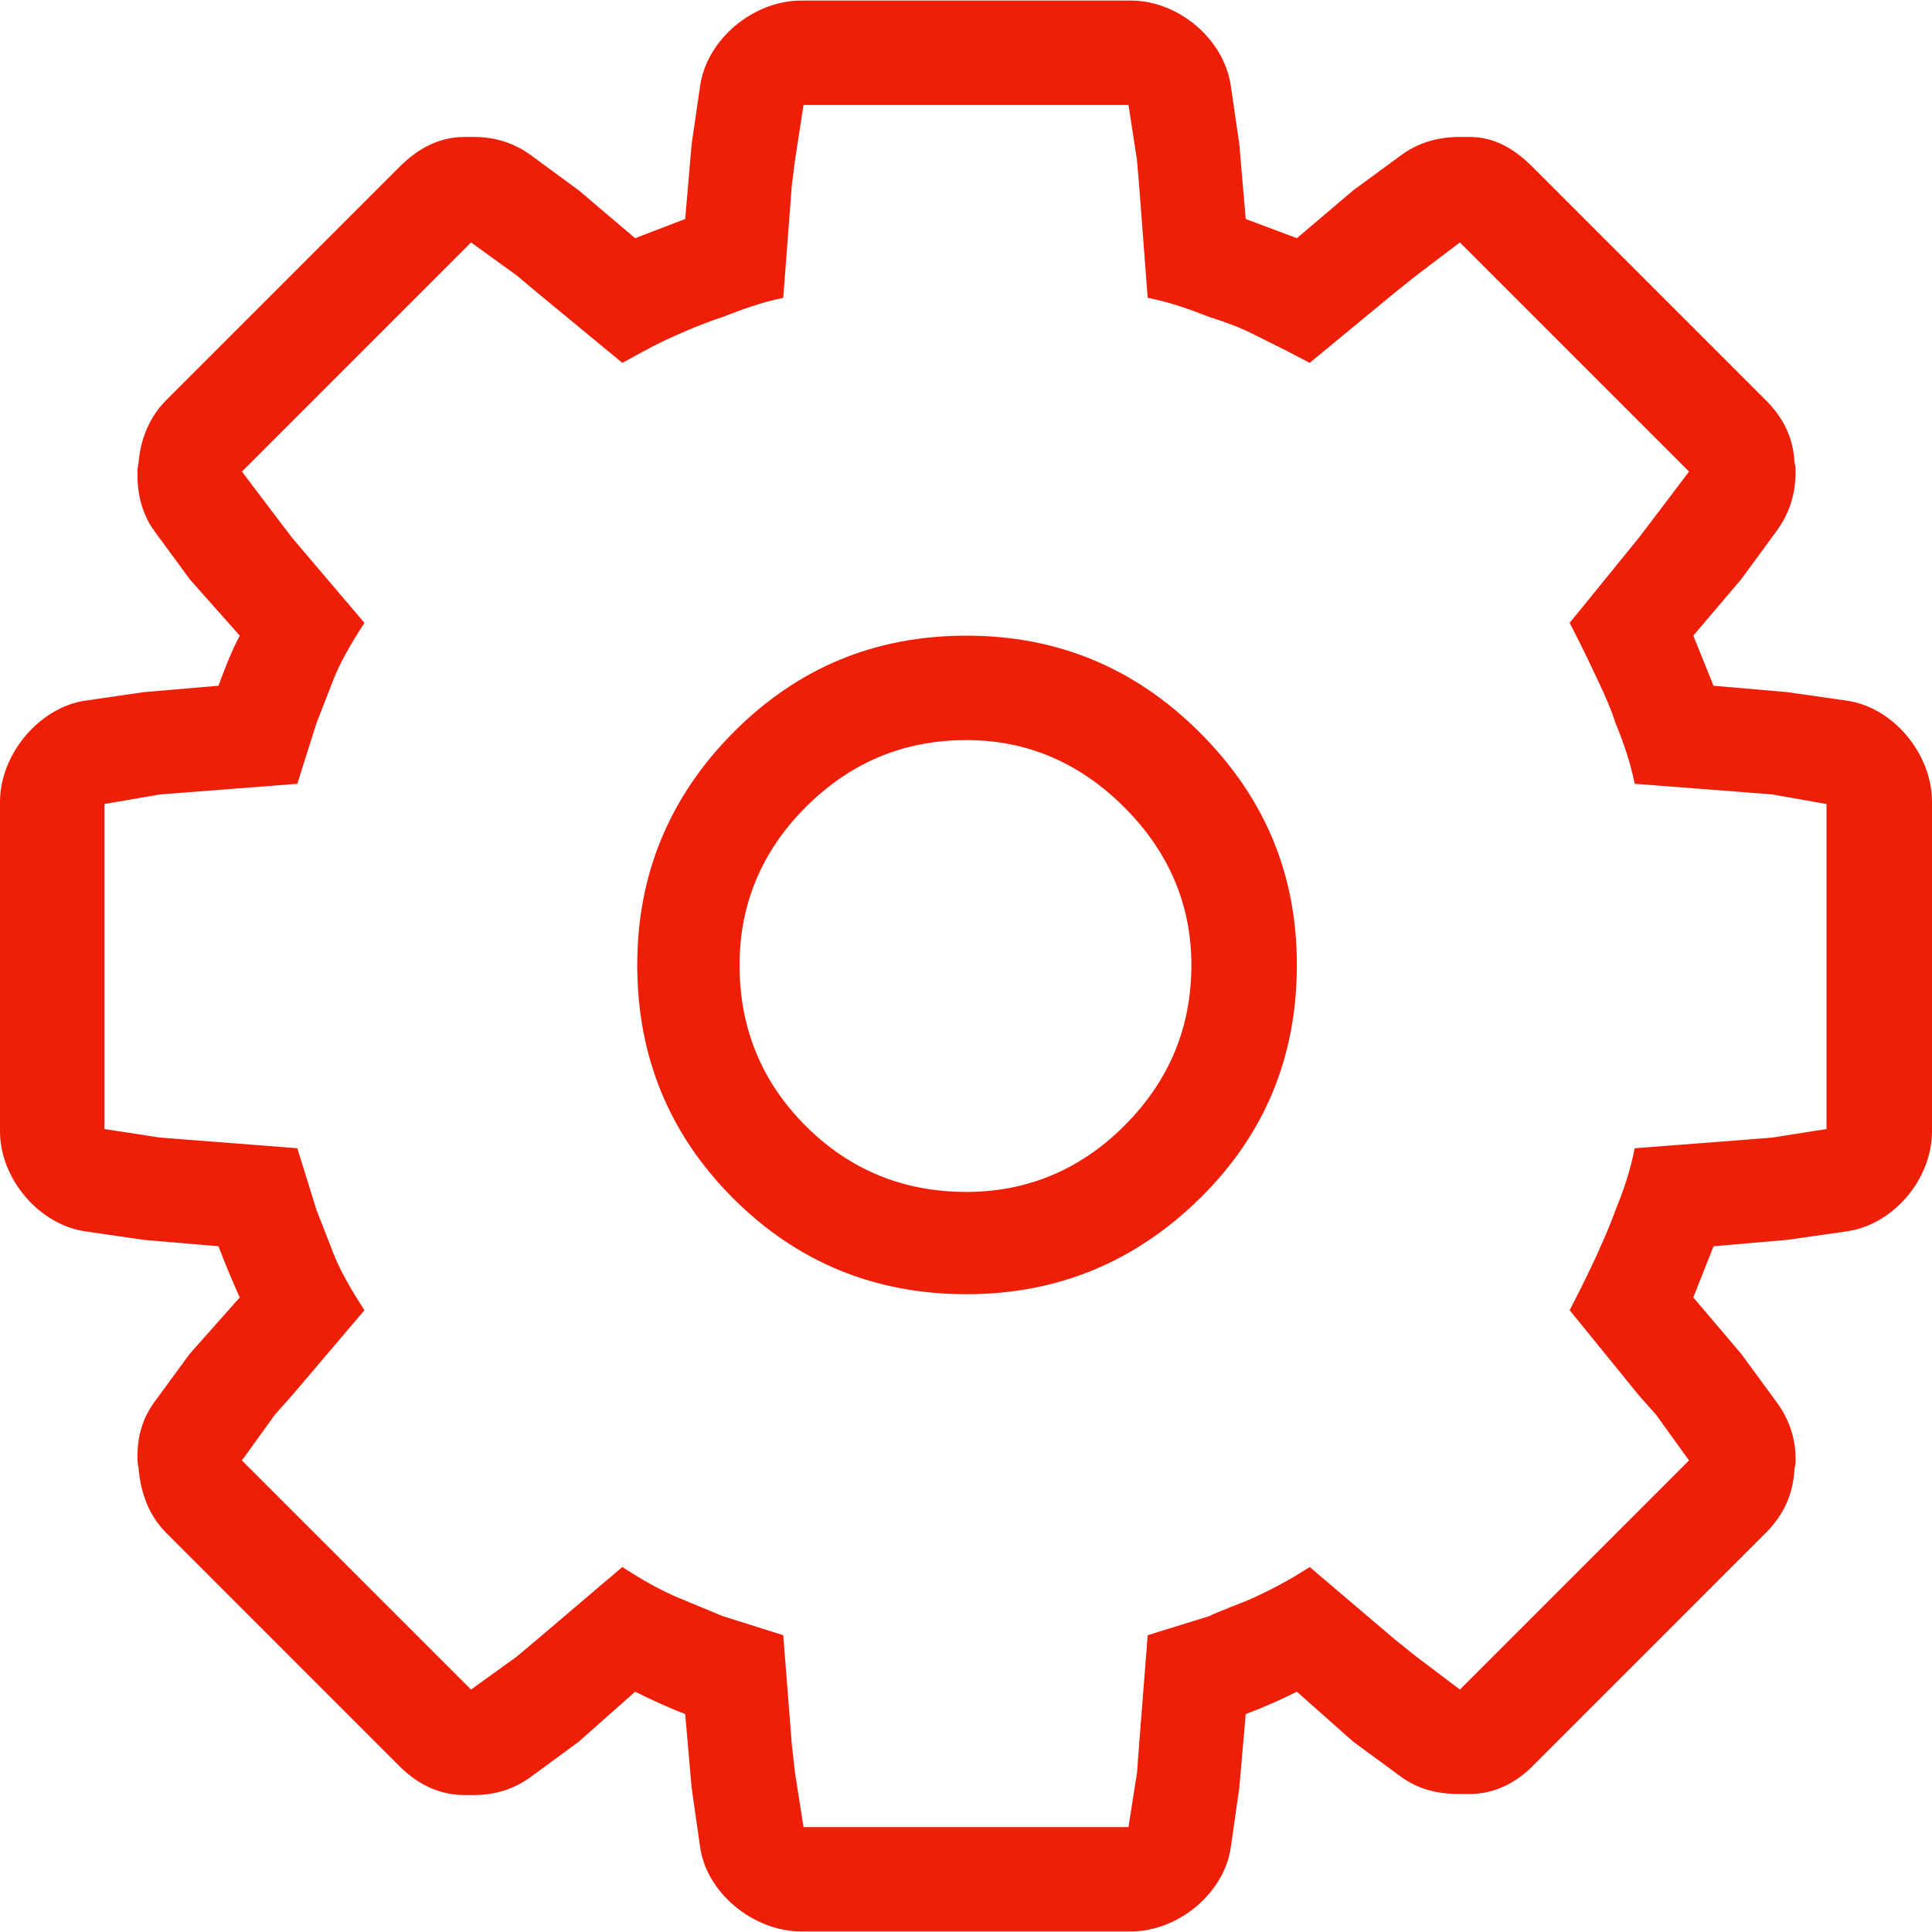 <?xml version="1.0" encoding="UTF-8"?> <svg xmlns="http://www.w3.org/2000/svg" width="612" height="612" viewBox="0 0 612 612" fill="none"> <g clip-path="url(#clip0_308_2)"> <path d="M584.995 221.946L566.092 219.245L542.795 217.222L536.386 201.357L551.574 183.469L562.715 168.274C566.87 162.614 568.793 156.464 568.793 149.371C568.793 148.363 568.793 147.686 568.454 146.67C568.116 138.568 564.753 132.167 559.338 126.758L485.415 52.829C480 47.421 473.627 43.381 465.497 43.381H462.458C455.371 43.381 449.179 45.246 443.893 49.121L428.705 60.261L410.809 75.449L394.606 69.371L392.583 45.744L389.883 27.179C387.73 12.387 373.341 0.174 358.154 0.174H253.848C238.653 0.174 223.934 12.387 221.781 27.179L219.08 45.744L217.049 69.371L201.184 75.449L183.296 60.261L168.108 49.121C163.046 45.405 156.967 43.381 150.212 43.381H147.173C139.049 43.381 132.323 47.09 126.584 52.829L52.662 126.758C47.6 131.82 44.56 138.568 43.884 146.67C43.545 148.024 43.545 149.371 43.545 150.386C43.545 156.803 45.072 162.989 48.946 168.274L60.086 183.469L75.951 201.357C73.589 205.743 71.565 210.813 69.196 217.222L45.569 219.245L27.004 221.946C12.545 224.049 0 238.826 0 254.014V358.326C0 373.514 12.451 387.938 27.005 390.055L45.57 392.755L69.197 394.778C71.898 401.864 74.267 407.265 75.952 410.981L60.087 428.869L48.947 444.064C45.231 449.126 43.546 454.866 43.546 461.275C43.546 462.291 43.546 463.637 43.885 464.991C44.562 473.093 47.248 480.172 52.663 485.58L126.585 559.51C132.159 565.083 139.05 568.619 147.174 568.619H150.213C156.968 568.619 163.046 566.596 168.109 562.887L183.297 551.746L201.185 535.882C207.263 538.913 212.664 541.283 217.05 542.968L219.081 566.257L221.782 585.16C223.848 599.628 238.655 611.827 253.849 611.827H358.154C373.342 611.827 387.816 599.628 389.883 585.16L392.583 566.257L394.606 542.968C400.007 540.945 405.408 538.582 410.809 535.882L428.705 551.746L443.893 562.887C449.179 566.761 455.372 568.288 462.12 568.288H465.498C473.628 568.288 480.347 564.572 485.416 559.51L559.339 485.58C565.078 479.841 568.117 473.093 568.455 464.991C568.794 463.976 568.794 463.306 568.794 462.291C568.794 455.205 566.547 449.293 562.716 444.064L551.575 428.869L536.387 410.981L542.796 394.778L566.093 392.755L584.996 390.055C599.794 387.938 612 373.513 612 358.325V254.014C612 238.826 599.794 224.063 584.995 221.946ZM578.578 357.648L561.36 360.348L552.927 361.025L517.82 363.726C516.466 370.812 514.17 377.444 511.743 383.299C511.426 384.321 509.799 388.736 506.003 397.14C505.074 399.206 502.287 405.242 497.225 415.036L519.167 442.041L524.568 448.111L535.032 462.63L462.457 535.205L448.615 524.741L441.868 519.34L414.863 496.382C408.108 500.776 402.051 503.843 396.974 506.176C393.95 507.559 384.818 510.901 383.133 511.915L363.552 517.986L360.852 552.416L360.175 561.533L357.475 578.751H254.525L251.824 561.533L250.808 552.416L248.108 517.986L228.866 511.915L215.025 506.176C209.861 504.03 203.884 500.776 197.137 496.382L170.132 519.34L163.716 524.741L149.205 535.205L76.629 462.63L87.093 448.111L92.494 442.041L115.445 415.036C111.059 408.281 107.689 402.347 105.658 397.14L100.257 383.299L94.179 363.726L59.411 361.025L50.633 360.348L33.083 357.648V254.69L50.633 251.651L59.411 250.981L94.179 248.281L100.257 229.039L105.658 215.198C107.689 209.991 111.059 204.057 115.445 197.31L92.494 170.305L87.093 163.212L76.629 149.371L149.205 76.796L163.716 87.267L170.132 92.668L197.137 114.942L204.561 110.895C208.939 108.504 212.677 106.877 215.025 105.833C221.794 102.823 226.525 101.166 228.866 100.432C235.059 98.012 241.353 95.701 248.108 94.354L250.808 58.909L251.824 50.807L254.525 33.257H357.476L360.176 50.807L360.853 58.909L363.553 94.354C370.64 95.701 377.222 98.121 383.134 100.432C387.829 101.887 392.518 103.6 396.975 105.833L407.1 110.895L414.864 114.942L441.869 92.668L448.616 87.267L462.458 76.796L535.033 149.371L524.569 163.212L519.168 170.305L497.226 197.31C502.288 207.097 505.025 213.153 506.004 215.198C508.741 220.916 510.584 225.366 511.744 229.039C514.286 235.182 516.468 241.526 517.821 248.281L552.928 250.981L561.361 251.651L578.579 254.69L578.578 357.648Z" fill="#EF1E07"></path> <path d="M306.165 201.356C277.136 201.356 252.579 211.568 232.243 232.077C212.072 252.413 201.861 276.97 201.861 305.66C201.861 334.689 211.986 359.332 232.243 379.59C252.493 399.84 277.136 409.965 306.165 409.965C334.862 409.965 359.498 399.84 380.094 379.59C400.683 359.332 410.808 334.69 410.808 305.66C410.808 276.97 400.683 252.666 380.094 232.077C359.498 211.481 334.862 201.356 306.165 201.356ZM356.128 356.632C342.287 370.473 325.406 377.567 306.165 377.567C286.253 377.567 269.207 370.646 255.193 356.632C241.187 342.625 234.266 325.579 234.266 305.66C234.266 286.418 241.352 269.546 255.193 255.704C269.373 241.525 286.253 234.438 306.165 234.438C325.406 234.438 342.114 241.69 356.128 255.704C370.134 269.711 377.394 286.418 377.394 305.66C377.394 325.579 370.3 342.46 356.128 356.632Z" fill="#EF1E07"></path> </g> <defs> <clipPath id="clip0_308_2"> <rect width="612" height="612" fill="white"></rect> </clipPath> </defs> </svg> 